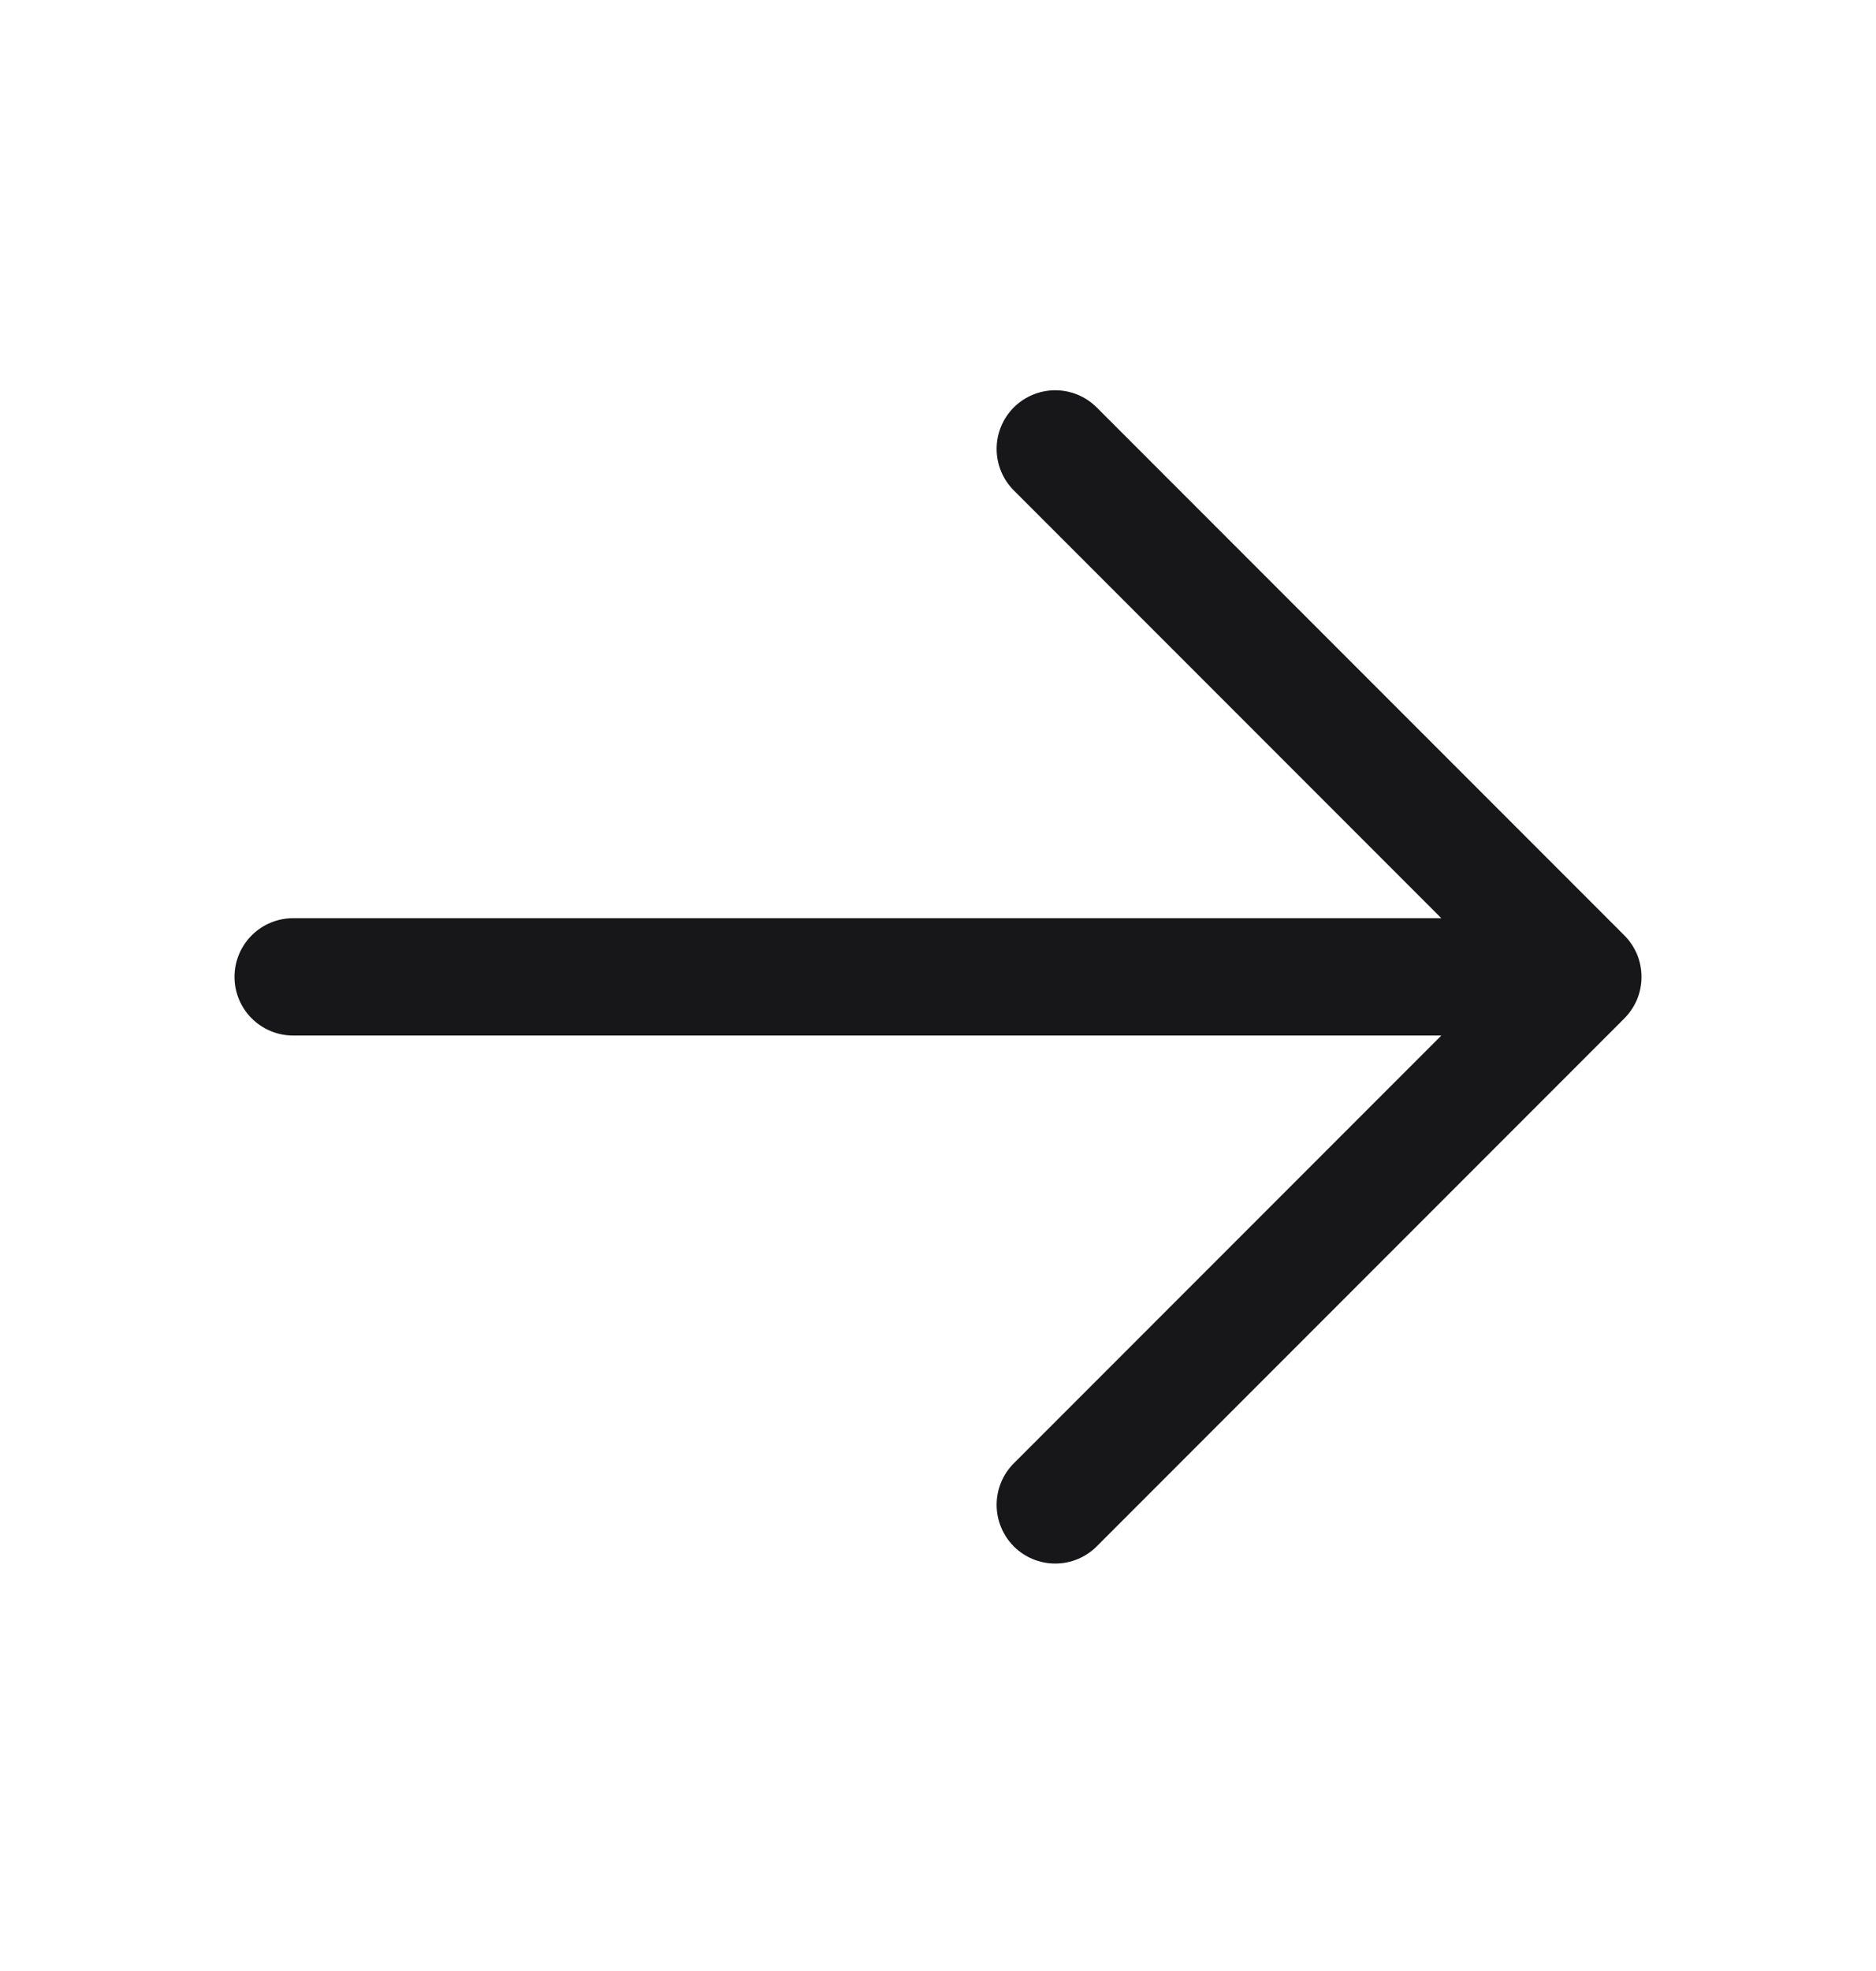<svg width="20" height="21" viewBox="0 0 20 21" fill="none" xmlns="http://www.w3.org/2000/svg">
<g id="ArrowRight">
<path id="Vector" d="M17.317 10.851L11.692 16.476C11.575 16.593 11.416 16.659 11.25 16.659C11.084 16.659 10.925 16.593 10.808 16.476C10.691 16.358 10.625 16.199 10.625 16.033C10.625 15.867 10.691 15.708 10.808 15.591L15.366 11.033H3.125C2.959 11.033 2.8 10.967 2.683 10.85C2.566 10.733 2.5 10.574 2.5 10.408C2.5 10.242 2.566 10.084 2.683 9.966C2.8 9.849 2.959 9.783 3.125 9.783H15.366L10.808 5.225C10.691 5.108 10.625 4.949 10.625 4.783C10.625 4.617 10.691 4.458 10.808 4.341C10.925 4.224 11.084 4.158 11.25 4.158C11.416 4.158 11.575 4.224 11.692 4.341L17.317 9.966C17.375 10.024 17.421 10.093 17.453 10.169C17.484 10.245 17.5 10.326 17.5 10.408C17.5 10.49 17.484 10.572 17.453 10.648C17.421 10.723 17.375 10.792 17.317 10.851Z" fill="#171719"/>
</g>
</svg>
